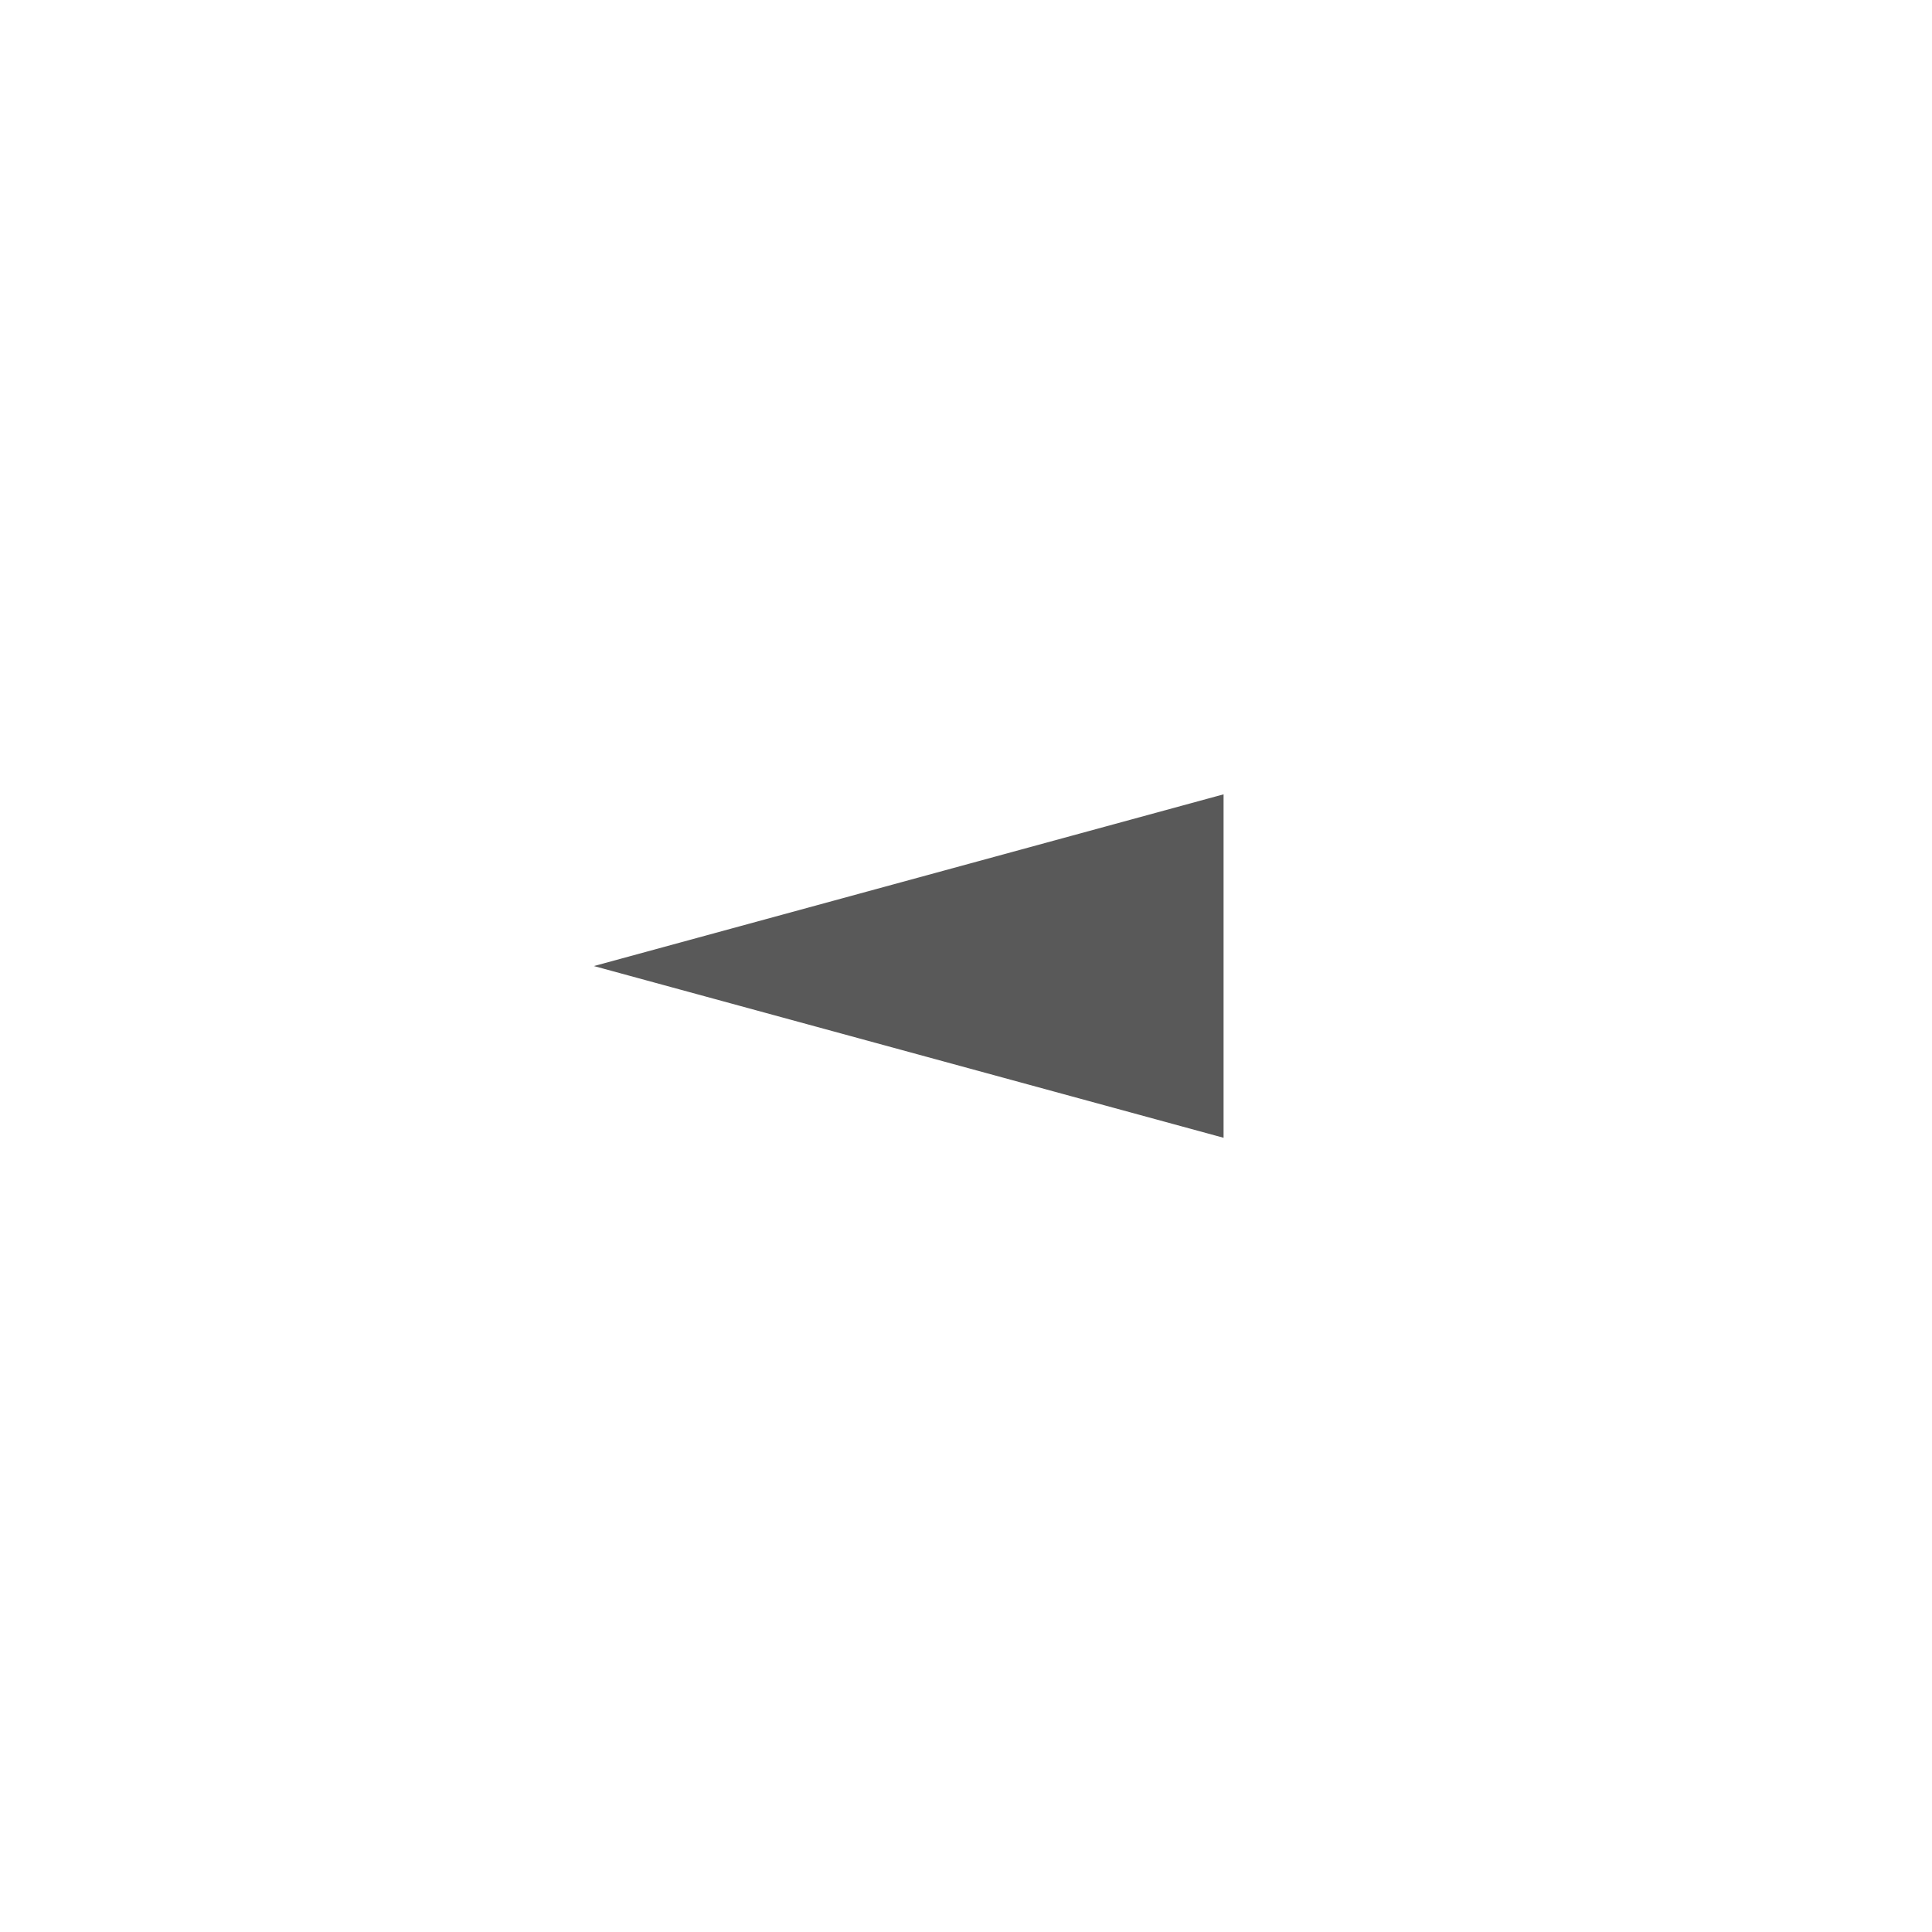 <svg width="72" height="72" viewBox="0 0 72 72" fill="none" xmlns="http://www.w3.org/2000/svg">
<g opacity="0.65">
<g filter="url(#filter0_d_55230_130320)">
<circle cx="32" cy="32" r="32" transform="matrix(-1 0 0 1 68 4)" fill="white"/>
</g>
<path d="M22.133 36.002L45.599 42.402V29.602L22.133 36.002Z" fill="black"/>
</g>
<defs>
<filter id="filter0_d_55230_130320" x="0" y="0" width="72" height="72" filterUnits="userSpaceOnUse" color-interpolation-filters="sRGB">
<feFlood flood-opacity="0" result="BackgroundImageFix"/>
<feColorMatrix in="SourceAlpha" type="matrix" values="0 0 0 0 0 0 0 0 0 0 0 0 0 0 0 0 0 0 127 0" result="hardAlpha"/>
<feOffset/>
<feGaussianBlur stdDeviation="2"/>
<feComposite in2="hardAlpha" operator="out"/>
<feColorMatrix type="matrix" values="0 0 0 0 0 0 0 0 0 0 0 0 0 0 0 0 0 0 0.25 0"/>
<feBlend mode="normal" in2="BackgroundImageFix" result="effect1_dropShadow_55230_130320"/>
<feBlend mode="normal" in="SourceGraphic" in2="effect1_dropShadow_55230_130320" result="shape"/>
</filter>
</defs>
</svg>
